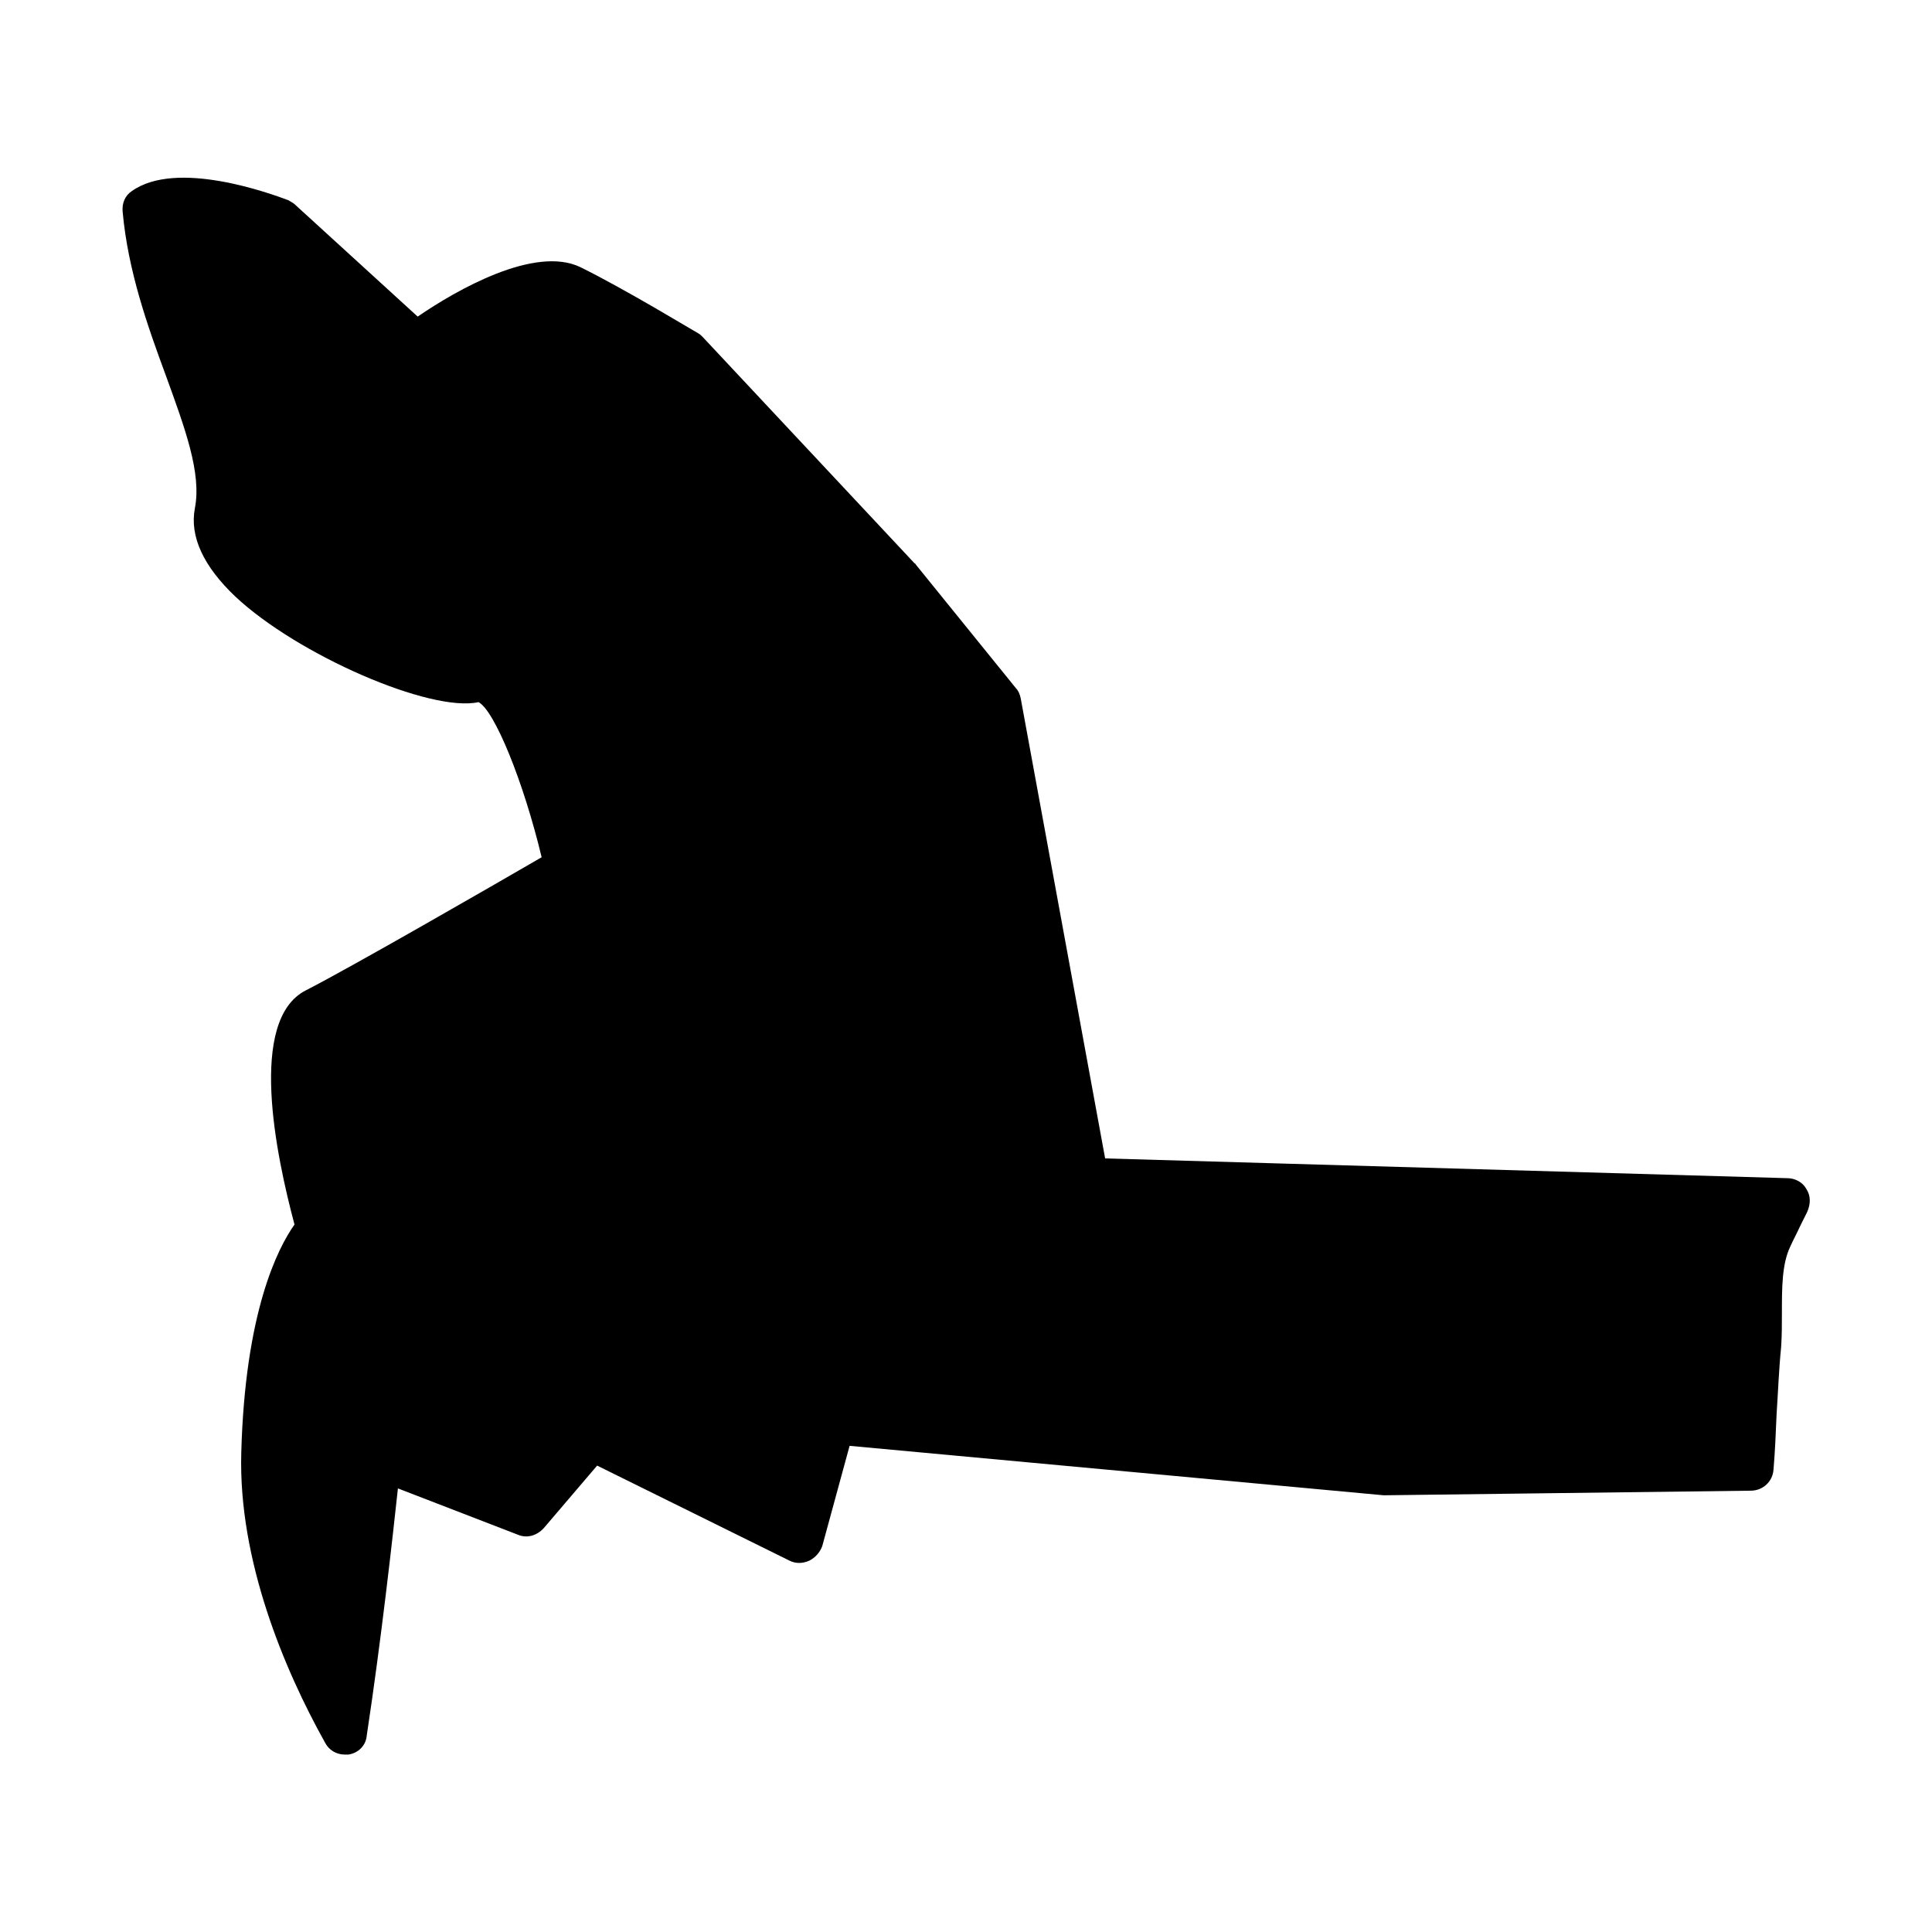 <?xml version="1.0" encoding="UTF-8"?>
<!-- Uploaded to: ICON Repo, www.iconrepo.com, Generator: ICON Repo Mixer Tools -->
<svg fill="#000000" width="800px" height="800px" version="1.1" viewBox="144 144 512 512" xmlns="http://www.w3.org/2000/svg">
 <path d="m622.68 459.05c-1.008-1.812-3.023-2.82-5.039-2.82l-180.77-5.238-22.371-121.92c-0.203-1.008-0.605-2.016-1.211-2.621l-26.602-32.848c0-0.203-0.203-0.203-0.402-0.402l-56.023-59.855c-0.402-0.402-0.805-0.805-1.211-1.008-0.805-0.402-19.348-11.688-31.234-17.531-12.09-5.844-32.848 6.047-43.125 13.098l-32.445-29.625c-0.605-0.605-1.211-0.805-1.812-1.211-4.836-1.812-29.625-10.883-41.516-2.418-1.812 1.211-2.621 3.223-2.418 5.441 1.41 15.719 6.648 30.43 11.488 43.527 5.039 13.906 9.473 25.797 7.656 35.066-1.41 7.457 2.215 15.316 10.68 23.375 16.523 15.516 51.793 30.832 64.488 28.012 4.231 2.215 11.891 20.957 16.727 41.109-12.496 7.254-50.984 29.422-62.473 35.266-15.516 7.859-7.859 43.934-3.023 62.07-4.434 6.246-13.098 23.176-14.105 60.457-0.805 28.617 11.488 57.637 22.168 76.781 1.008 2.016 3.023 3.223 5.238 3.223h1.008c2.621-0.402 4.637-2.418 4.836-5.039 3.828-25.191 6.852-52.395 8.262-65.496l31.84 12.293c2.418 1.008 5.039 0.203 6.852-1.812l14.105-16.523 50.984 25.191c1.613 0.805 3.426 0.805 5.238 0 1.613-0.805 2.82-2.215 3.426-3.828l7.254-26.602 141.47 13.098h0.605l96.73-1.211c3.223 0 5.844-2.418 6.047-5.644 0.402-4.836 0.605-9.672 0.805-14.508 0.402-6.047 0.605-11.891 1.211-17.938 0.203-3.023 0.203-6.047 0.203-9.07 0-6.648 0-12.898 2.215-17.531 0.805-1.812 1.812-3.629 2.621-5.441 0.605-1.211 1.211-2.418 1.812-3.629 1.016-2.207 1.016-4.422-0.191-6.234z"/>
</svg>